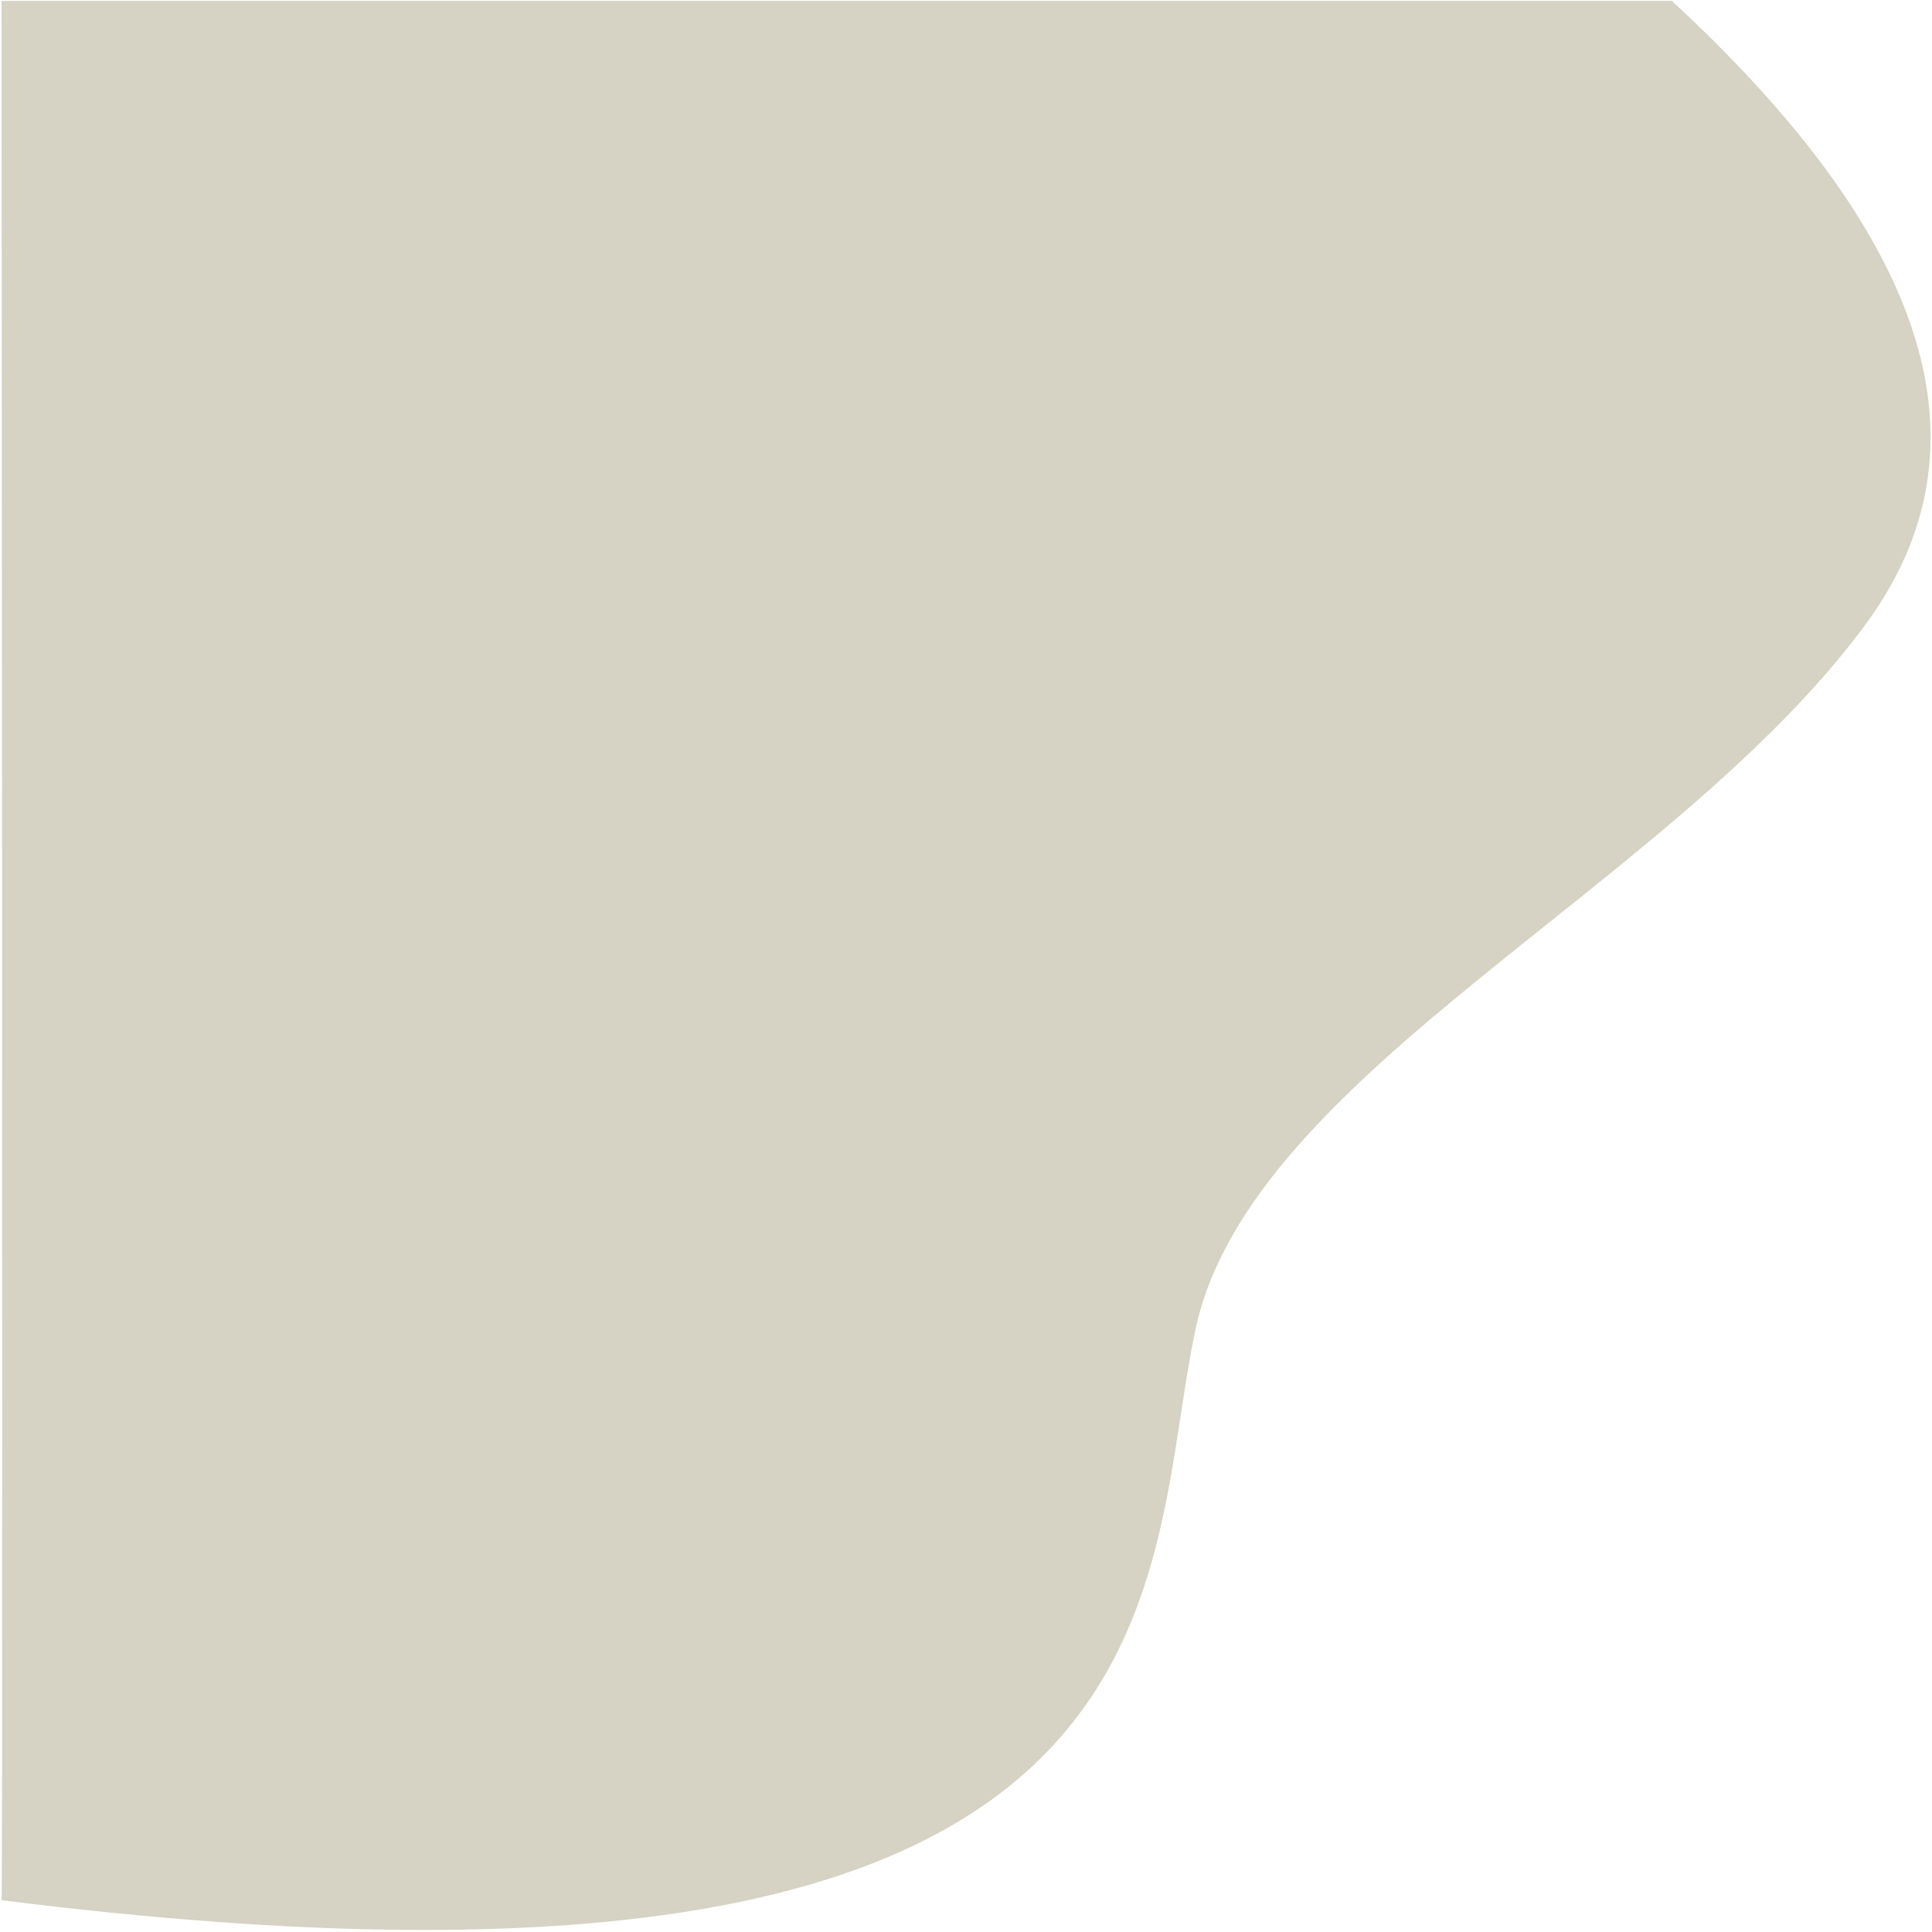 <?xml version="1.0" encoding="UTF-8"?>
<svg width="869px" height="869px" viewBox="0 0 869 869" version="1.1" xmlns="http://www.w3.org/2000/svg" xmlns:xlink="http://www.w3.org/1999/xlink">
    <title>Banner-Background</title>
    <g id="Page-1" stroke="none" stroke-width="1" fill="none" fill-rule="evenodd">
        <g id="Banner-Background" transform="translate(0.7, 0.4)" fill="#D6D2C4">
            <path d="M751.3,0 C867.7,107.6 896.7,201 838.6,280.2 C751.3,398.9 562.3,481.8 537.2,596.8 C512.1,711.8 544.3,922.8 0,854.3 C0.4,856 0.4,571.2 0,0 L751.3,0 Z" id="Path"></path>
        </g>
    </g>
</svg>